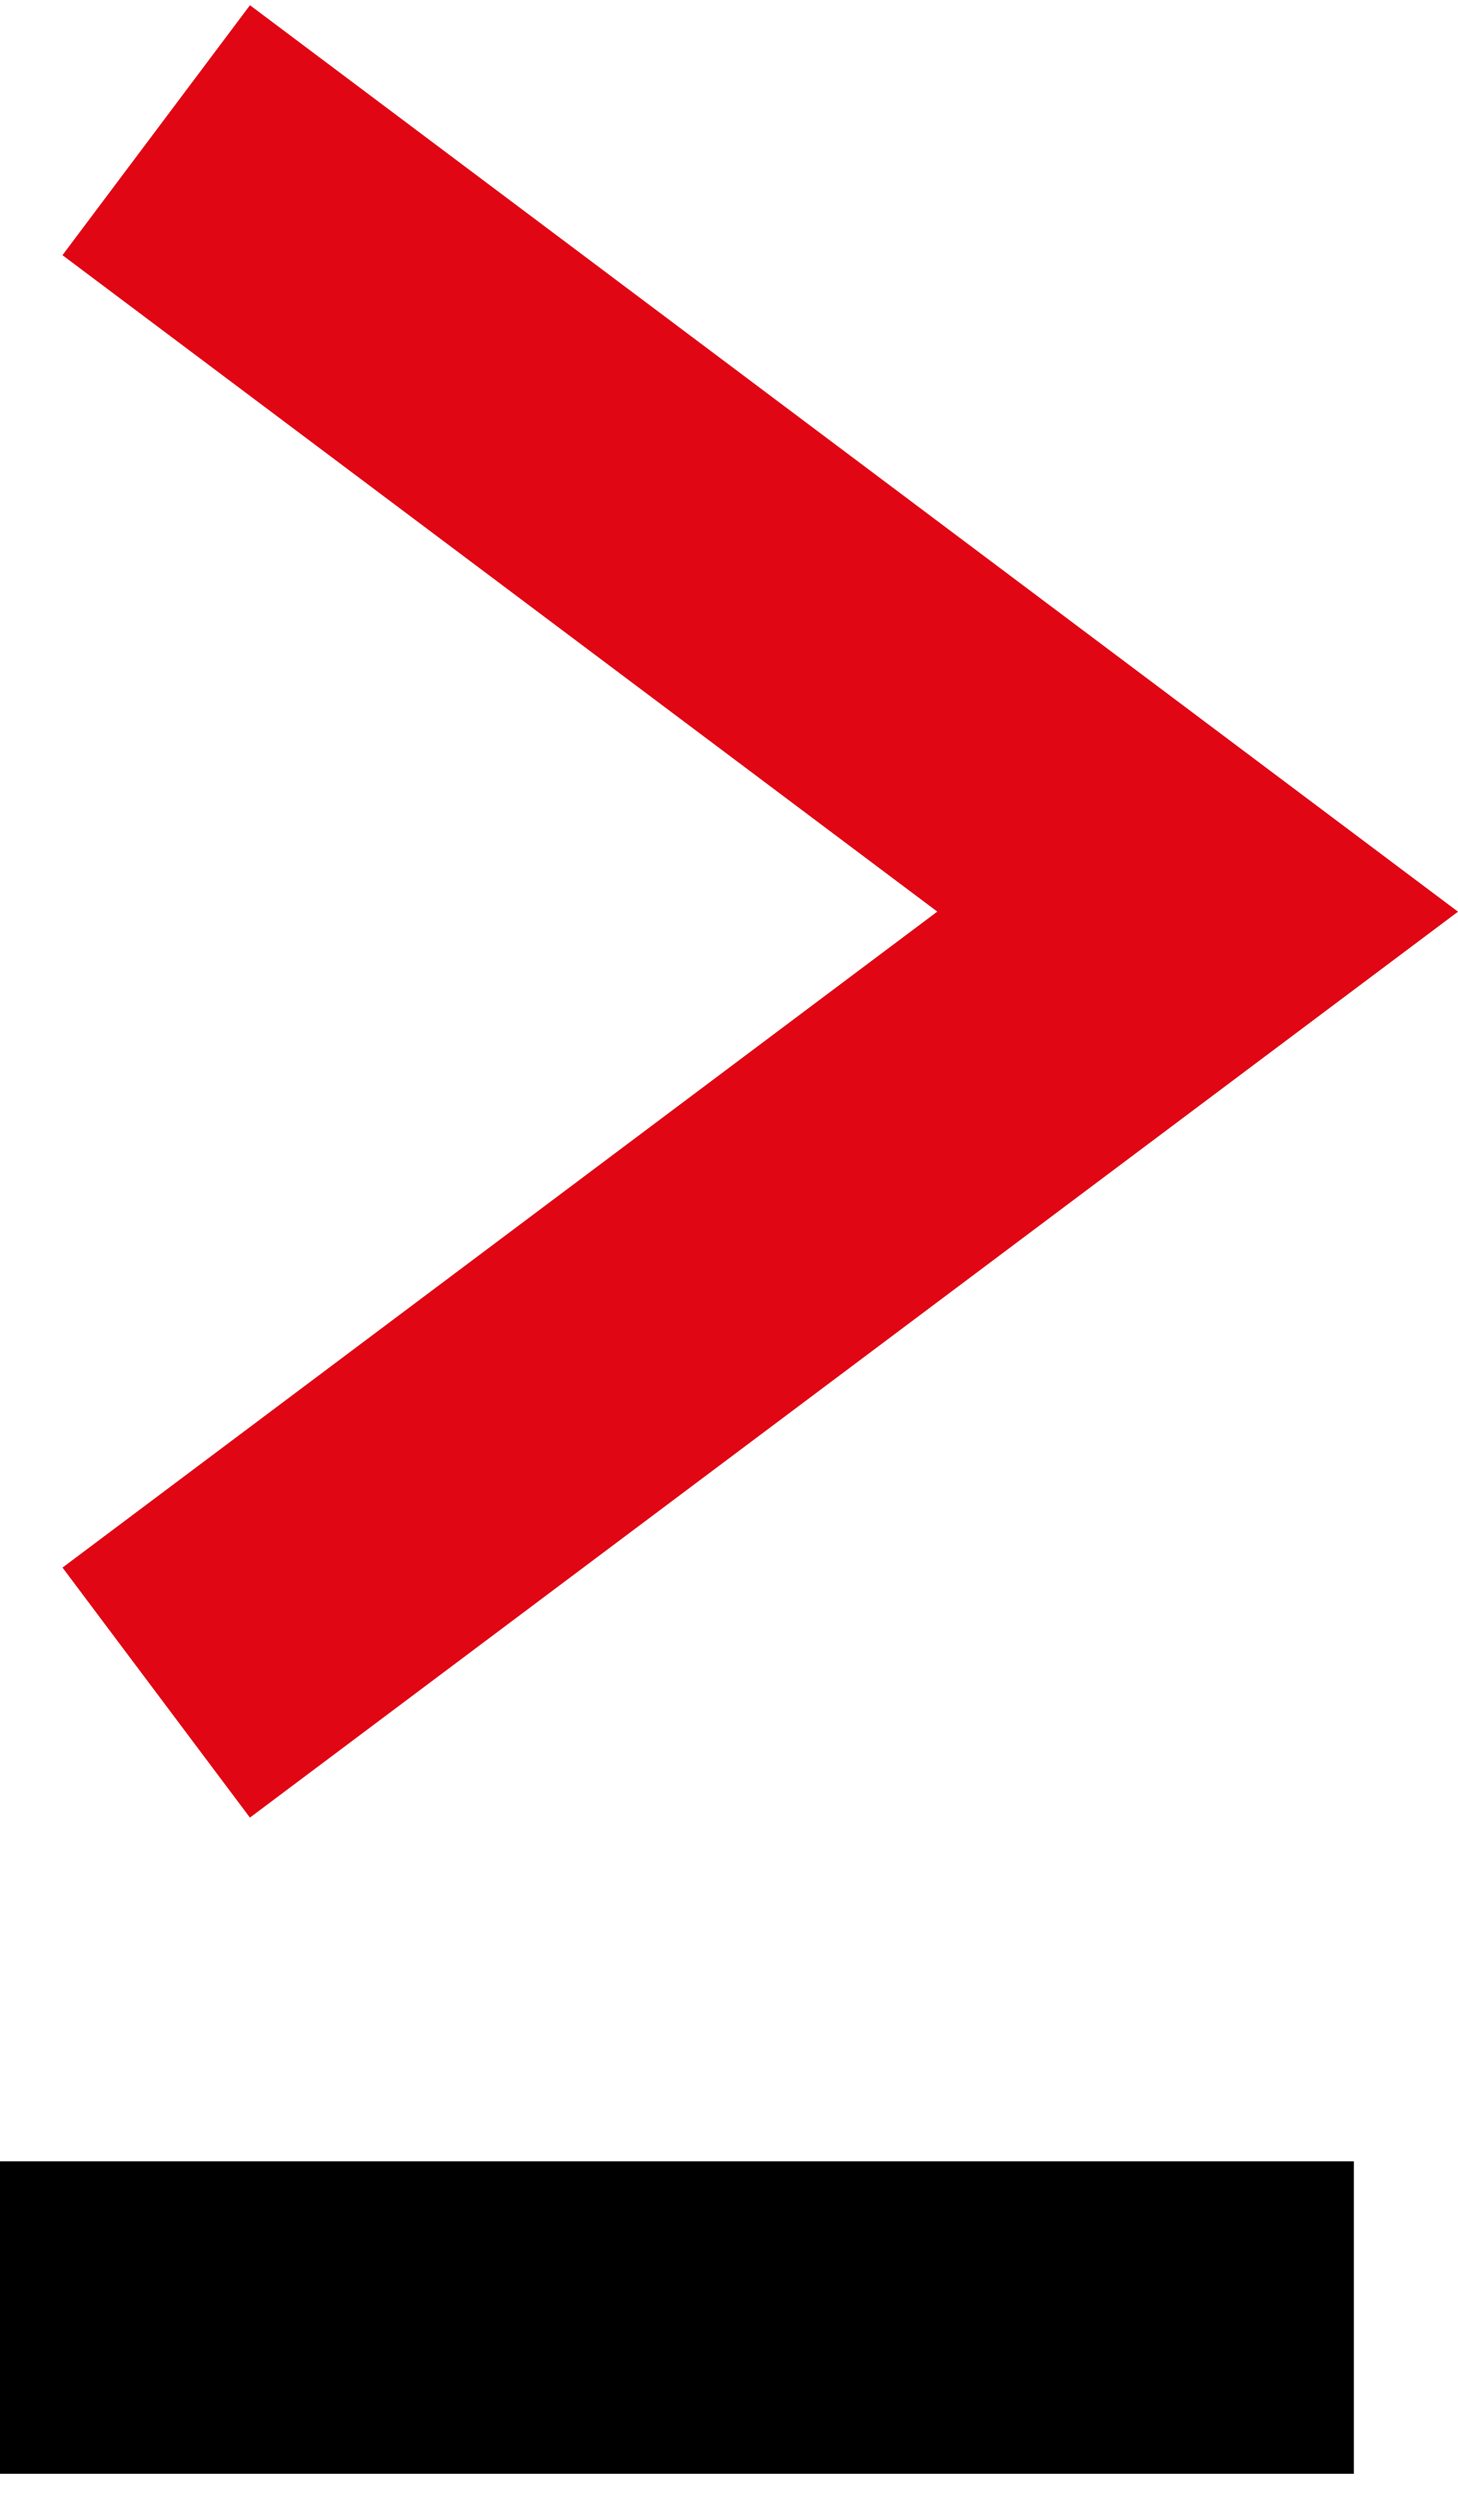 <svg width="28" height="48" viewBox="0 0 28 48" fill="none" xmlns="http://www.w3.org/2000/svg">
<path d="M3 2.5L23 17.505L3 32.5" stroke="#E10613" stroke-width="6" stroke-miterlimit="10"/>
<path d="M26 44.5L0 44.5" stroke="black" stroke-width="6" stroke-miterlimit="10"/>
</svg>
